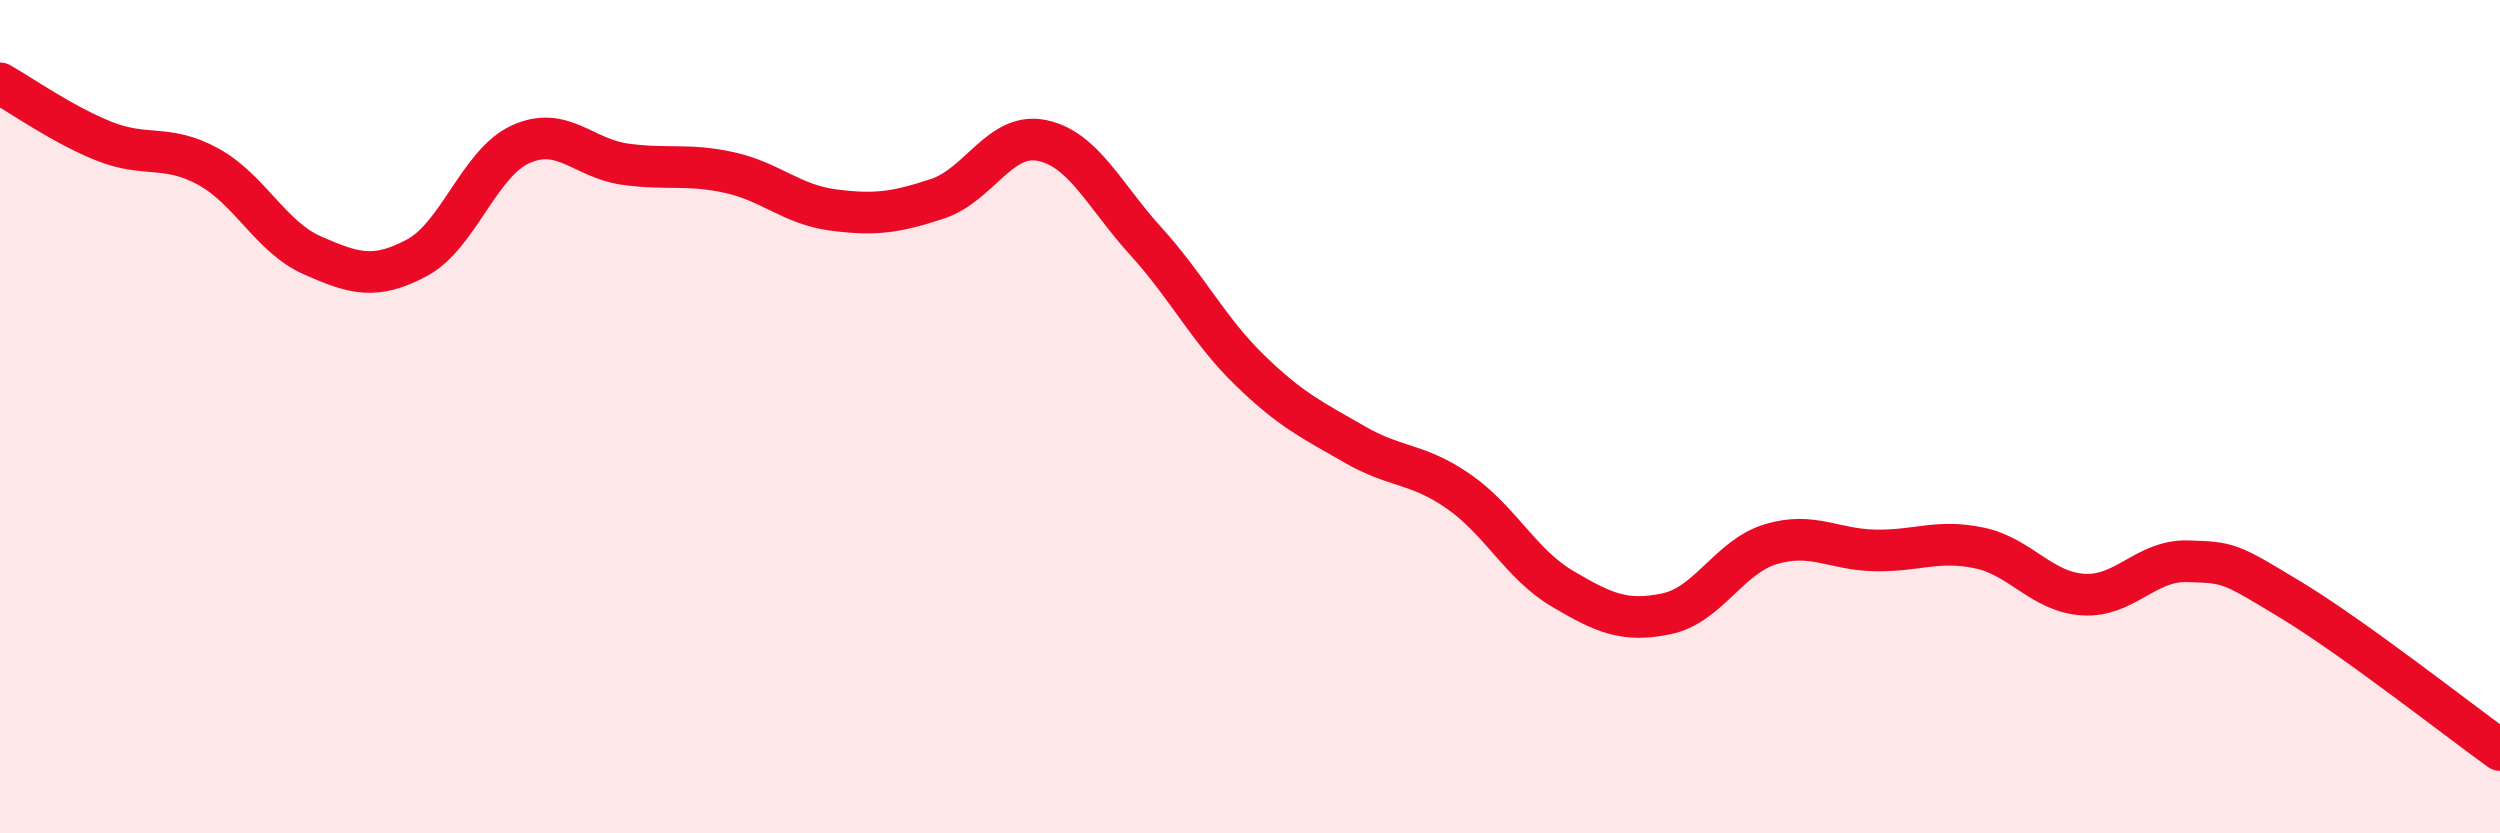 
    <svg width="60" height="20" viewBox="0 0 60 20" xmlns="http://www.w3.org/2000/svg">
      <path
        d="M 0,2 C 0.5,2.28 1.5,2.99 2.5,3.39 C 3.5,3.79 4,3.45 5,4 C 6,4.55 6.5,5.69 7.5,6.13 C 8.5,6.57 9,6.72 10,6.19 C 11,5.66 11.5,3.91 12.5,3.46 C 13.5,3.01 14,3.8 15,3.94 C 16,4.08 16.5,3.92 17.5,4.14 C 18.5,4.36 19,4.91 20,5.04 C 21,5.17 21.5,5.1 22.5,4.77 C 23.5,4.44 24,3.17 25,3.37 C 26,3.57 26.5,4.69 27.5,5.79 C 28.5,6.89 29,7.92 30,8.89 C 31,9.86 31.5,10.08 32.5,10.66 C 33.5,11.24 34,11.1 35,11.79 C 36,12.48 36.5,13.54 37.5,14.13 C 38.5,14.72 39,14.94 40,14.73 C 41,14.52 41.5,13.36 42.5,13.06 C 43.5,12.76 44,13.19 45,13.21 C 46,13.23 46.5,12.94 47.5,13.15 C 48.5,13.36 49,14.21 50,14.27 C 51,14.33 51.5,13.44 52.5,13.47 C 53.5,13.5 53.5,13.5 55,14.41 C 56.5,15.32 59,17.28 60,18L60 20L0 20Z"
        fill="#EB0A25"
        opacity="0.1"
        stroke-linecap="round"
        stroke-linejoin="round"
      />
      <path
        d="M 0,2 C 0.5,2.28 1.5,2.99 2.5,3.39 C 3.5,3.79 4,3.45 5,4 C 6,4.55 6.5,5.69 7.5,6.13 C 8.5,6.57 9,6.72 10,6.19 C 11,5.66 11.5,3.91 12.5,3.46 C 13.5,3.01 14,3.8 15,3.94 C 16,4.08 16.5,3.92 17.5,4.14 C 18.5,4.36 19,4.91 20,5.04 C 21,5.17 21.5,5.1 22.5,4.77 C 23.5,4.44 24,3.17 25,3.37 C 26,3.57 26.5,4.69 27.5,5.79 C 28.5,6.89 29,7.92 30,8.89 C 31,9.86 31.5,10.08 32.5,10.66 C 33.5,11.24 34,11.1 35,11.79 C 36,12.48 36.5,13.54 37.5,14.13 C 38.5,14.72 39,14.94 40,14.73 C 41,14.52 41.5,13.36 42.5,13.06 C 43.5,12.76 44,13.19 45,13.21 C 46,13.23 46.5,12.94 47.5,13.15 C 48.5,13.36 49,14.21 50,14.27 C 51,14.33 51.5,13.44 52.5,13.47 C 53.5,13.5 53.5,13.5 55,14.41 C 56.5,15.32 59,17.28 60,18"
        stroke="#EB0A25"
        stroke-width="1"
        fill="none"
        stroke-linecap="round"
        stroke-linejoin="round"
      />
    </svg>
  